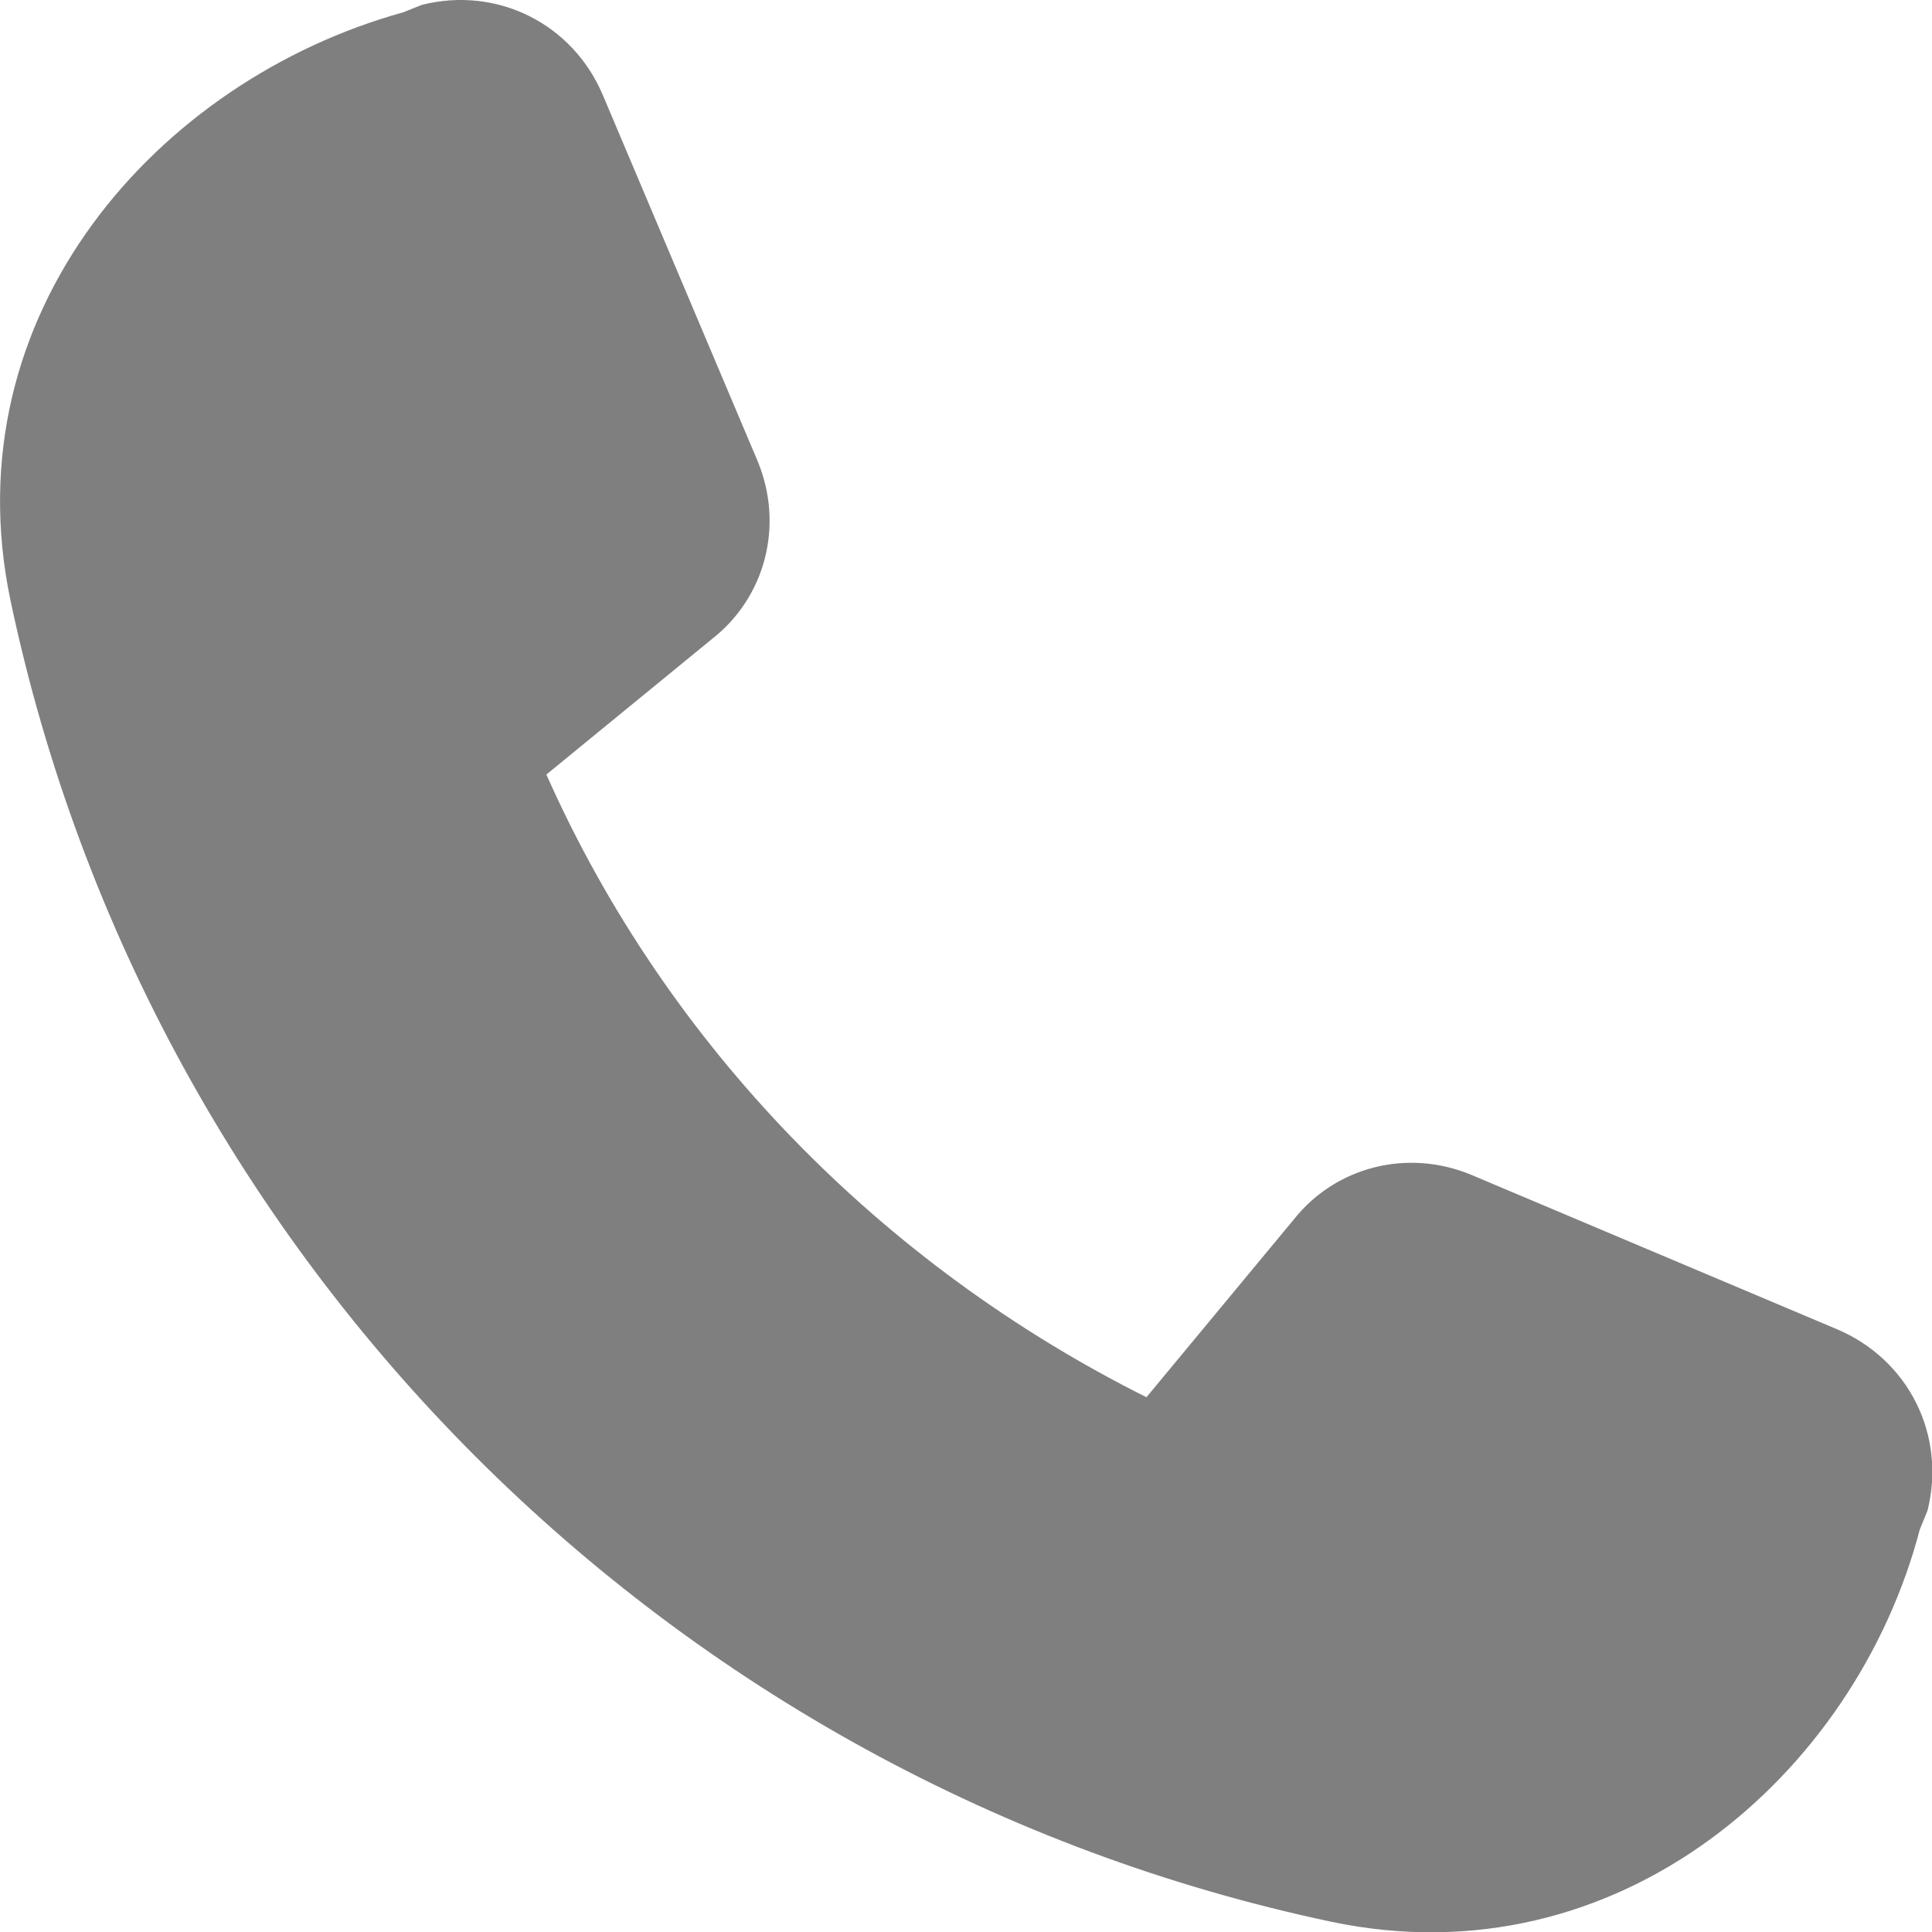 <svg xmlns="http://www.w3.org/2000/svg" fill="none" viewBox="0 0 10 10" height="10" width="10">
<path fill-opacity="0.5" fill="black" d="M3.121 0.494L3.922 2.388C4.059 2.72 3.961 3.091 3.687 3.306L2.828 4.009C3.453 5.416 4.566 6.548 5.934 7.232L6.695 6.314C6.91 6.041 7.281 5.943 7.613 6.08L9.508 6.88C9.879 7.037 10.074 7.427 9.977 7.818L9.937 7.916C9.605 9.185 8.375 10.259 6.891 9.947C3.473 9.224 0.777 6.529 0.055 3.111C-0.258 1.627 0.816 0.416 2.086 0.064L2.184 0.025C2.574 -0.073 2.965 0.123 3.121 0.494Z"></path>
</svg>
